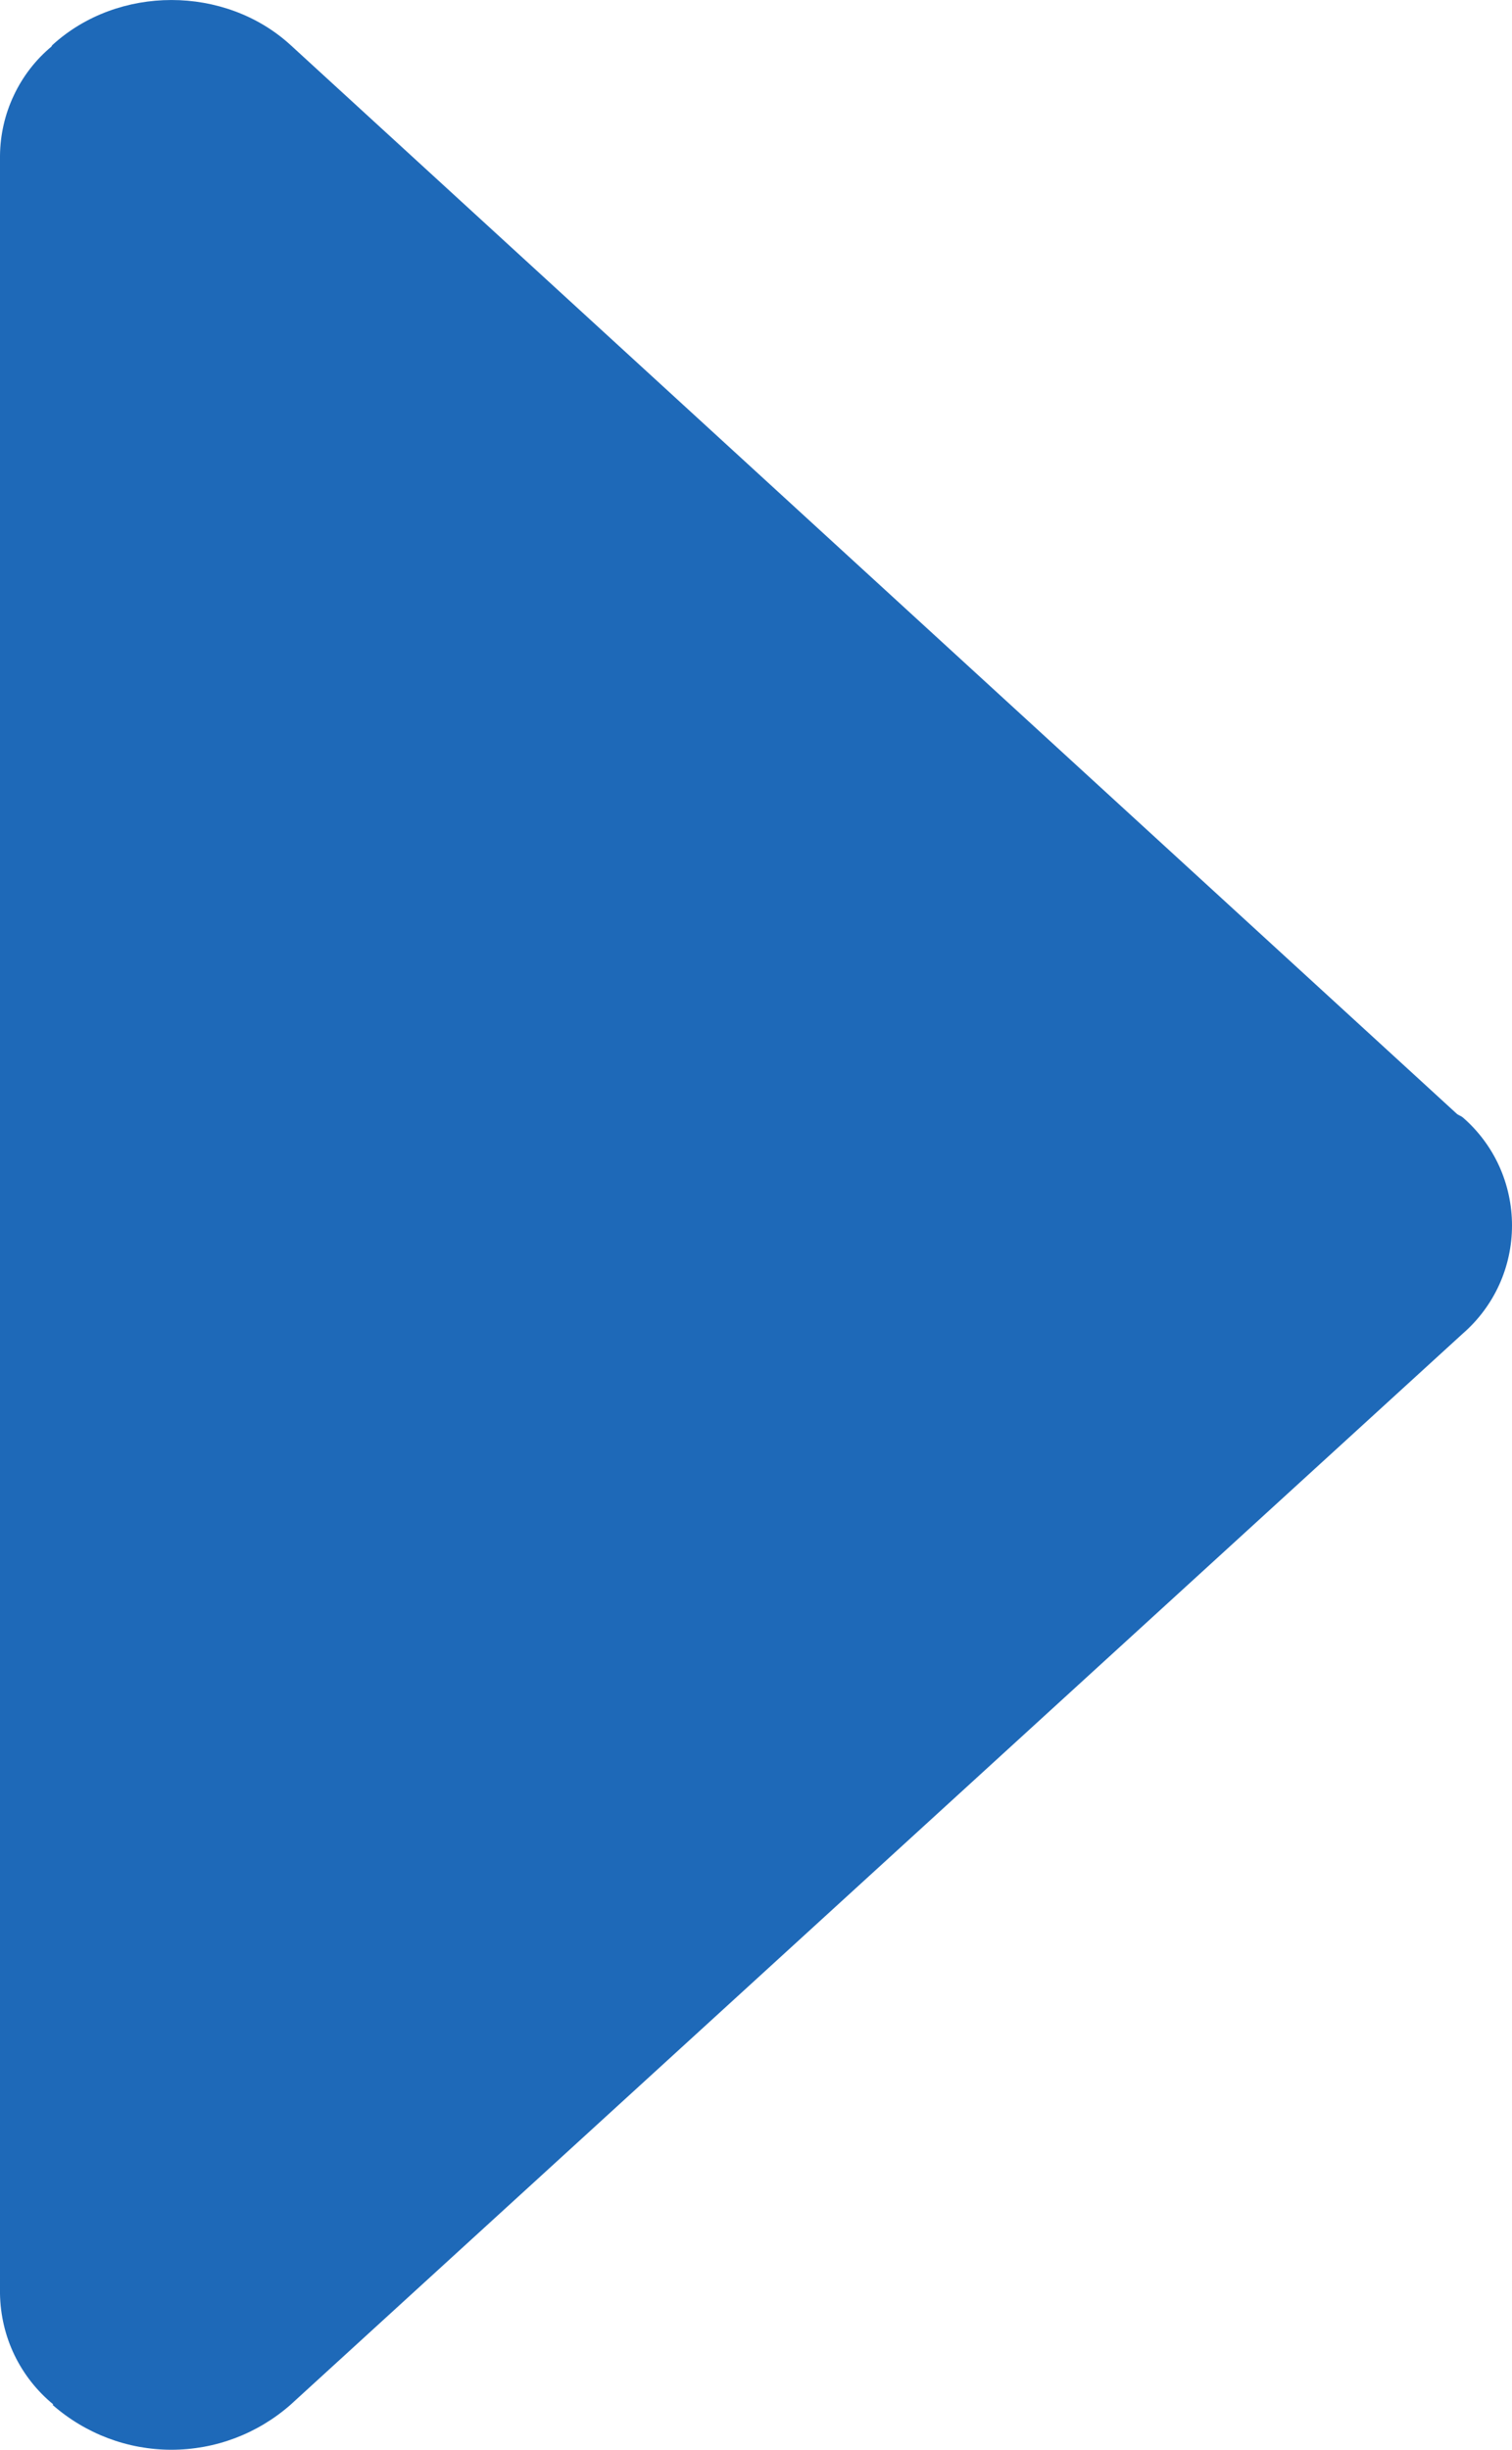 <svg width="21" height="34" viewBox="0 0 21 34" fill="none" xmlns="http://www.w3.org/2000/svg">
<path d="M20.316 15.508C20.291 15.487 20.257 15.479 20.232 15.457L4.032 0.622C3.121 -0.207 1.642 -0.207 0.731 0.622C0.722 0.63 0.718 0.639 0.714 0.647C0.493 0.831 0.315 1.062 0.192 1.324C0.068 1.585 0.003 1.87 0 2.16L0 31.836C0.005 32.13 0.073 32.421 0.201 32.686C0.329 32.951 0.513 33.184 0.739 33.37L0.731 33.378C1.189 33.779 1.775 34 2.381 34C2.988 34 3.574 33.779 4.032 33.378L20.316 18.509C20.53 18.323 20.703 18.093 20.821 17.834C20.939 17.576 21 17.294 21 17.008C21 16.723 20.939 16.441 20.821 16.182C20.703 15.923 20.53 15.693 20.316 15.508Z" fill="#1E69B8"/>
</svg>
